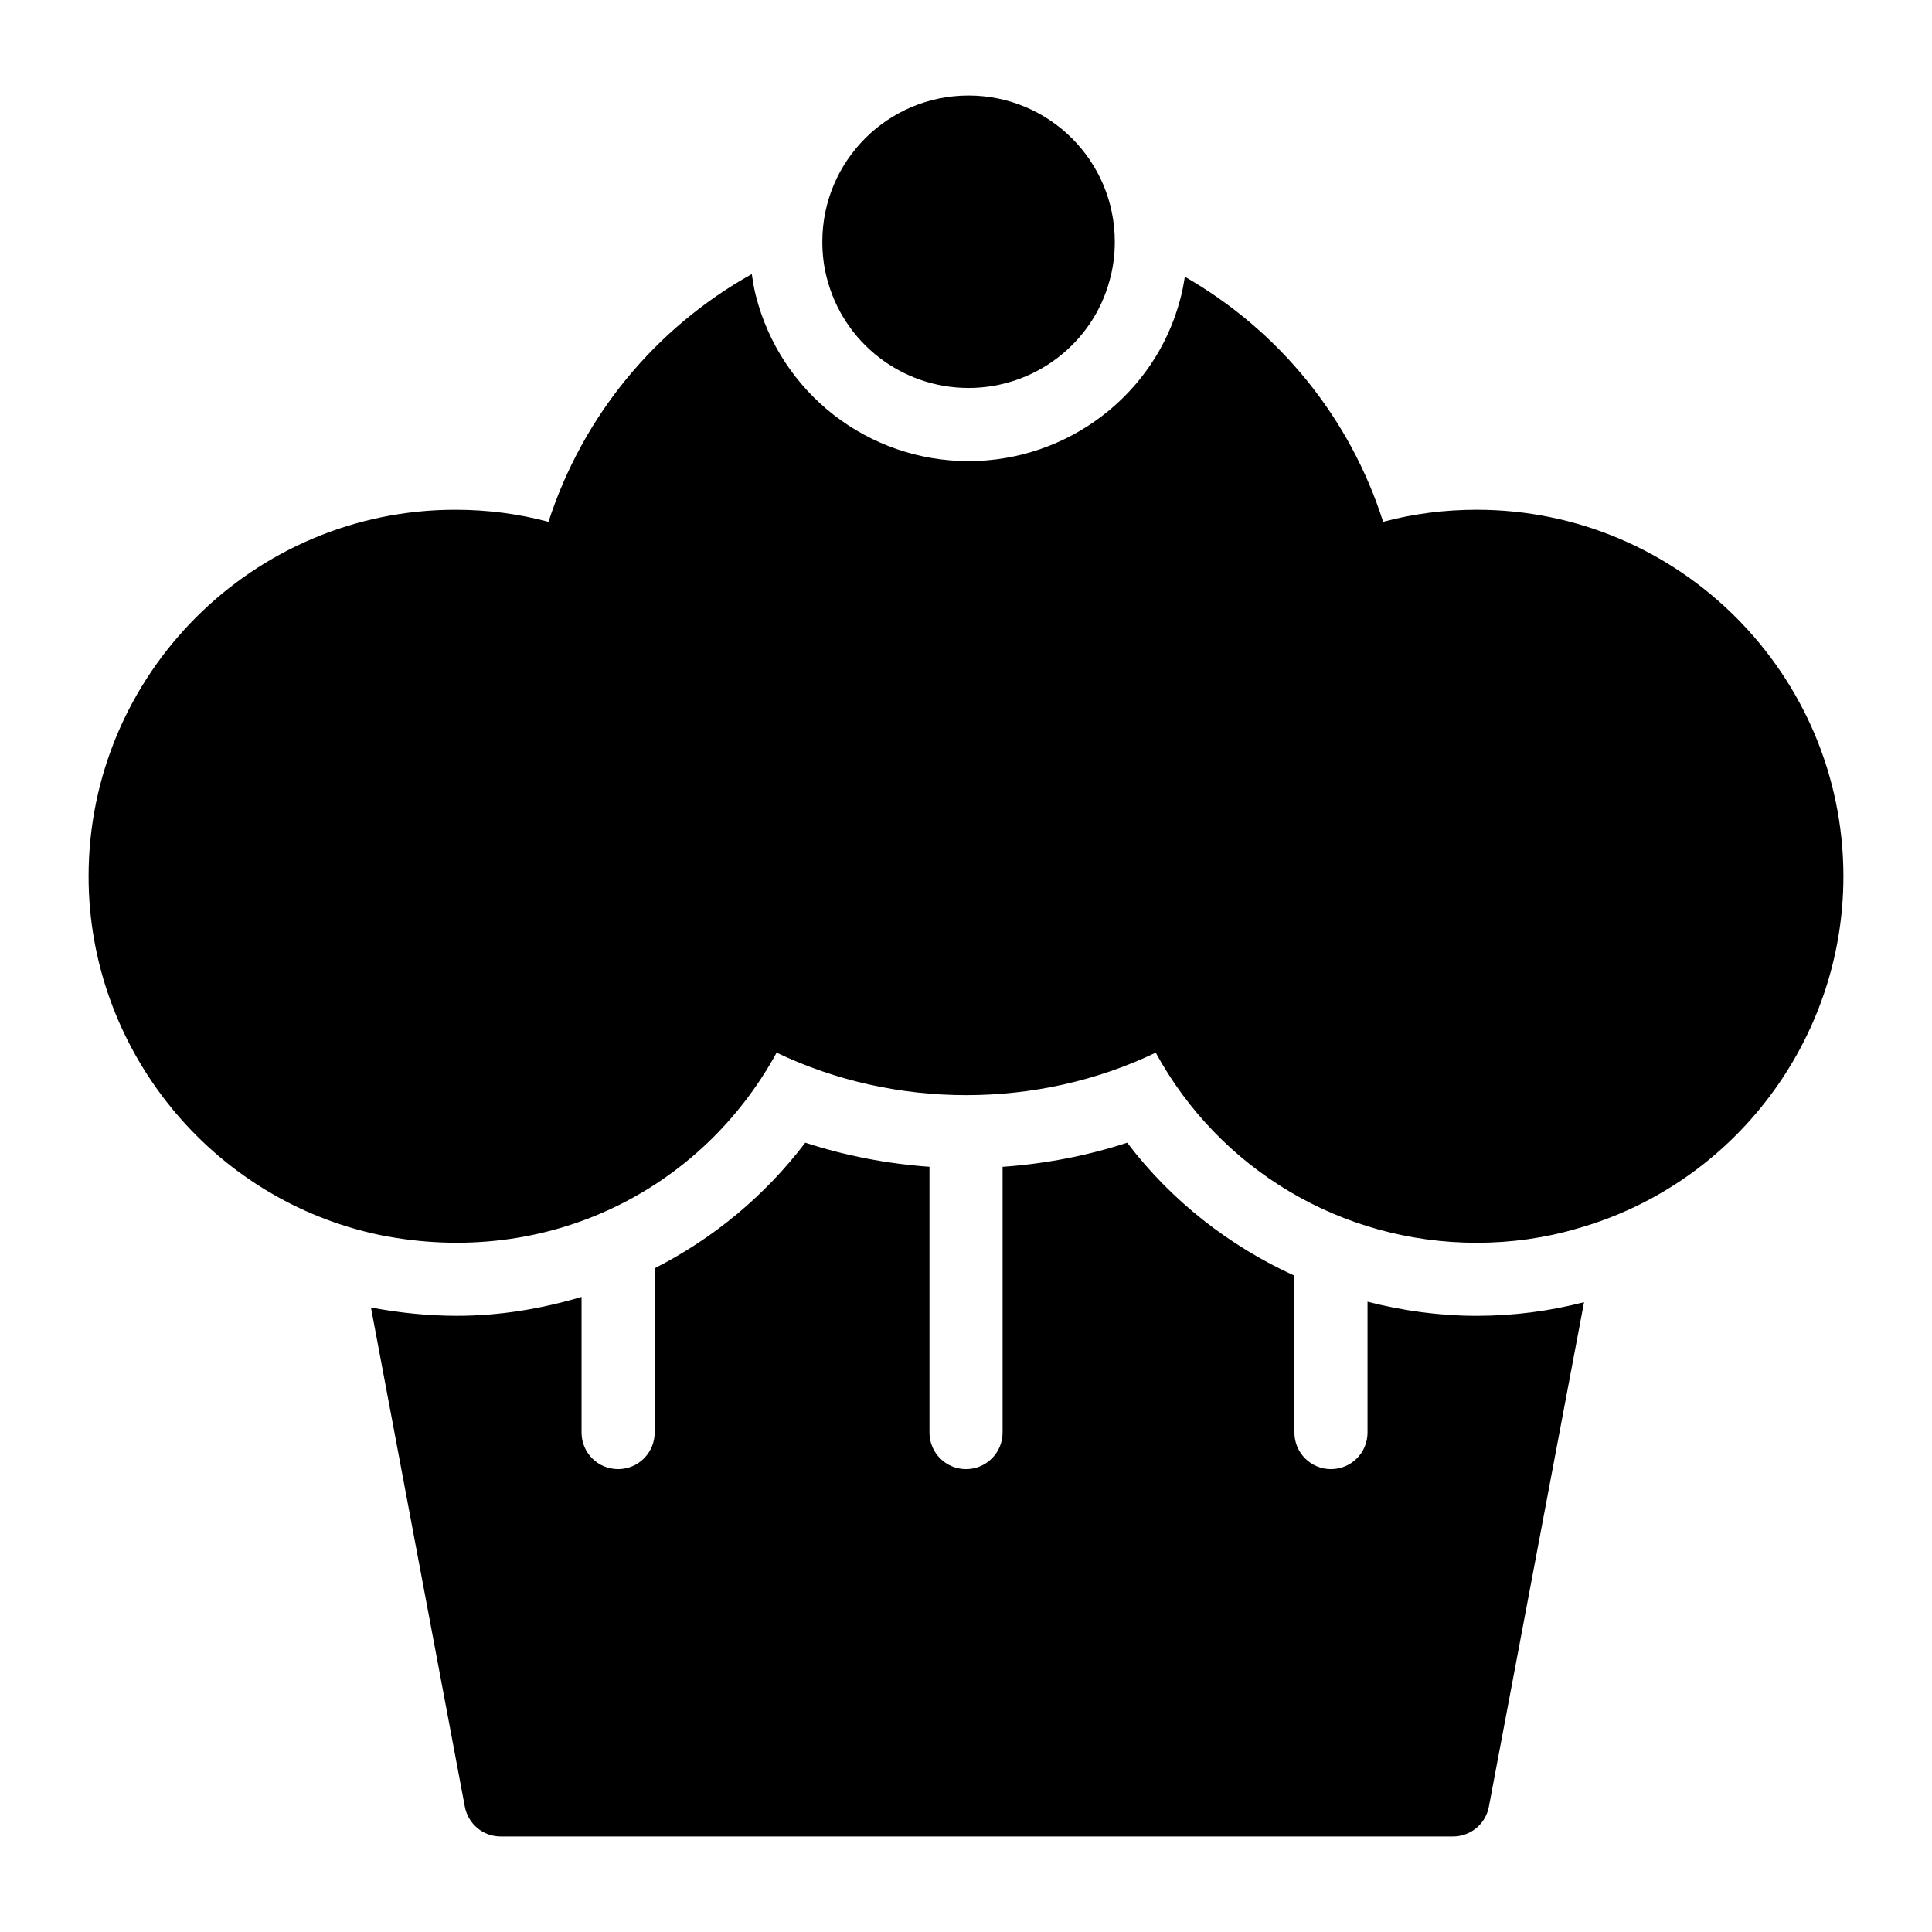 <?xml version="1.0" encoding="UTF-8"?>
<!-- Uploaded to: SVG Repo, www.svgrepo.com, Generator: SVG Repo Mixer Tools -->
<svg fill="#000000" width="800px" height="800px" version="1.1" viewBox="144 144 512 512" xmlns="http://www.w3.org/2000/svg">
 <g>
  <path d="m400.68 246.82c17.535 0 32.941-11.82 37.398-28.582 0.871-3.102 1.355-6.492 1.355-10.172 0-21.414-17.344-38.754-38.754-38.754-21.41 0-38.754 17.344-38.754 38.754 0 3.293 0.387 6.492 1.164 9.496 4.359 17.246 19.859 29.258 37.59 29.258z"/>
  <path d="m506.41 488.97v34.676c0 5.356-4.332 9.688-9.688 9.688s-9.688-4.332-9.688-9.688v-41.578c-17.312-7.898-32.637-19.852-44.316-35.242-10.617 3.473-21.75 5.602-33.02 6.394v70.426c0 5.356-4.332 9.688-9.688 9.688-5.356 0-9.688-4.332-9.688-9.688v-70.434c-11.23-0.801-22.328-2.934-32.918-6.394-10.707 14.109-24.414 25.41-39.91 33.285v43.543c0 5.356-4.332 9.688-9.688 9.688-5.356 0-9.688-4.332-9.688-9.688v-35.957c-10.598 3.164-21.668 5.016-33.051 5.016-7.551 0-15.191-0.777-22.762-2.207l24.871 132.24c0.871 4.648 4.844 7.945 9.496 7.945h252.39c4.652 0 8.621-3.293 9.496-7.848l25.23-133.74c-9.051 2.344-18.633 3.617-28.43 3.617-9.922 0-19.613-1.352-28.953-3.746z"/>
  <path d="m535.35 279.09c-8.527 0-16.859 1.066-24.805 3.195-8.805-27.648-27.664-50.699-52.551-64.941-0.336 2.078-0.707 4.148-1.273 6.148-6.652 25.035-29.727 42.711-56.039 42.711-26.664 0-49.852-18.043-56.383-43.883-0.473-1.828-0.789-3.75-1.074-5.684-25.426 14.199-44.746 37.465-53.871 65.652-7.945-2.133-16.18-3.195-24.707-3.195-53.574-0.004-97.172 43.594-97.172 97.172 0 45.73 32.457 85.746 77.316 95.047 44.18 8.816 85.066-11.82 105.02-48.348 31.391 15.016 69.176 15.016 100.47 0 16.859 30.906 49.219 50.383 85.066 50.383 9.105 0 18.117-1.258 26.645-3.777 41.562-11.727 70.531-50.094 70.531-93.305 0-53.578-43.602-97.176-97.18-97.176z"/>
 </g>
</svg>